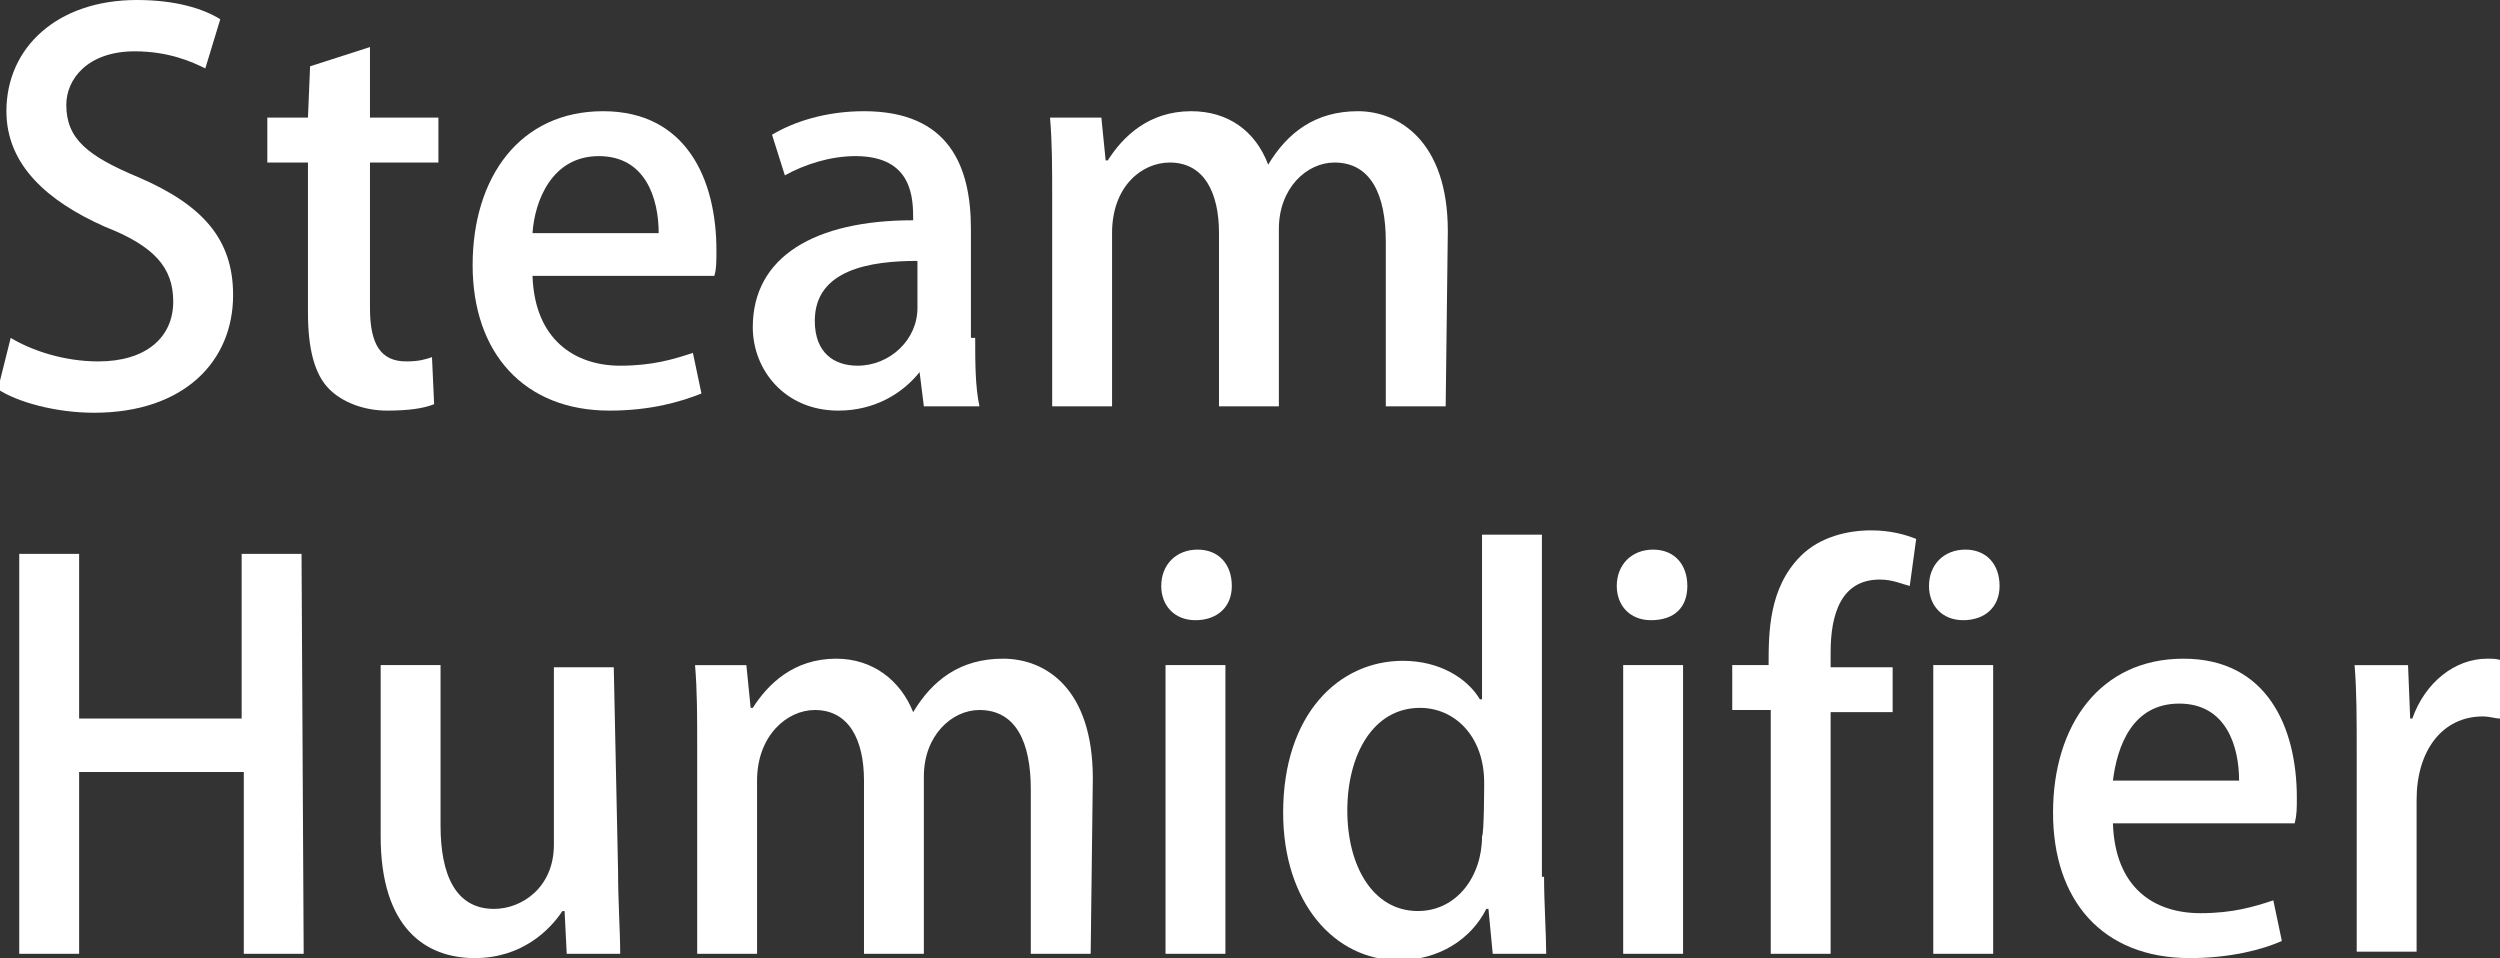 <?xml version="1.0" encoding="utf-8"?>
<!-- Generator: Adobe Illustrator 26.1.0, SVG Export Plug-In . SVG Version: 6.00 Build 0)  -->
<svg version="1.1" id="レイヤー_1" xmlns="http://www.w3.org/2000/svg" xmlns:xlink="http://www.w3.org/1999/xlink" x="0px"
	 y="0px" viewBox="0 0 116.9 44.8" style="enable-background:new 0 0 116.9 44.8;" xml:space="preserve">
<rect x="0" y="0" width="116.9" height="44.8" fill="#333333" stroke="none"/>
<style type="text/css">
	.st0{fill:#FFFFFF;}
</style>
<g id="a">
</g>
<path class="st0" d="M9.6,3.2C9,2.9,7.9,2.4,6.3,2.4c-2.2,0-3.2,1.3-3.2,2.5c0,1.6,1,2.4,3.4,3.4c3,1.3,4.4,2.9,4.4,5.5
	c0,3.1-2.3,5.5-6.5,5.5c-1.8,0-3.6-0.5-4.5-1.1l0.6-2.4c1,0.6,2.5,1.1,4.1,1.1c2.2,0,3.5-1.1,3.5-2.8c0-1.6-0.9-2.6-3.2-3.5
	C2.2,9.4,0.3,7.7,0.3,5.2c0-3,2.4-5.2,6.1-5.2c1.8,0,3.1,0.4,3.9,0.9L9.6,3.2L9.6,3.2z"/>
<path class="st0" d="M14.5,3.1l2.8-0.9v3.3h3.2v2.1h-3.2v6.8c0,1.7,0.5,2.5,1.7,2.5c0.6,0,0.9-0.1,1.2-0.2l0.1,2.2
	c-0.5,0.2-1.2,0.3-2.2,0.3c-1.1,0-2.1-0.4-2.7-1c-0.7-0.7-1-1.9-1-3.6v-7h-1.9V5.5h1.9L14.5,3.1L14.5,3.1z"/>
<path class="st0" d="M32.8,18.4c-1,0.4-2.4,0.8-4.3,0.8c-4,0-6.4-2.7-6.4-6.8s2.2-7.2,6.1-7.2s5.3,3.2,5.3,6.5c0,0.5,0,0.9-0.1,1.2
	h-8.5c0.1,3,2,4.2,4.1,4.2c1.5,0,2.5-0.3,3.4-0.6L32.8,18.4L32.8,18.4z M30.8,10.9c0-1.6-0.6-3.6-2.8-3.6s-3,2.1-3.1,3.6H30.8z"/>
<path class="st0" d="M45.6,15.8c0,1.1,0,2.3,0.2,3.2h-2.6L43,17.4H43c-0.8,1-2.1,1.8-3.8,1.8c-2.5,0-4-1.9-4-3.9c0-3.3,2.9-5,7.5-5
	c0-1,0-3-2.7-3c-1.2,0-2.4,0.4-3.3,0.9l-0.6-1.9c1-0.6,2.5-1.1,4.3-1.1c4,0,5,2.6,5,5.5V15.8L45.6,15.8z M42.9,12.2
	c-2.2,0-4.8,0.4-4.8,2.8c0,1.5,0.9,2.1,2,2.1c1.5,0,2.8-1.2,2.8-2.7V12.2L42.9,12.2z"/>
<path class="st0" d="M67.6,19h-2.8v-7.7c0-2.2-0.7-3.7-2.4-3.7c-1.3,0-2.6,1.2-2.6,3.1V19H57v-8.1c0-1.9-0.7-3.3-2.3-3.3
	c-1.3,0-2.7,1.1-2.7,3.3V19h-2.8V9.3c0-1.5,0-2.6-0.1-3.8h2.4l0.2,2h0.1c0.7-1.1,1.9-2.3,3.9-2.3c1.7,0,3,0.9,3.6,2.5h0
	c0.9-1.5,2.2-2.5,4.2-2.5c1.9,0,4.2,1.4,4.2,5.6L67.6,19L67.6,19z"/>
<path class="st0" d="M14.2,44.6h-2.8v-8.5H3.7v8.5H0.9V25.9h2.8v7.7h7.6v-7.7h2.8L14.2,44.6L14.2,44.6z"/>
<path class="st0" d="M28.9,40.7c0,1.5,0.1,2.8,0.1,3.9h-2.5l-0.1-2h-0.1c-0.6,0.9-1.9,2.2-4.1,2.2c-2.3,0-4.4-1.4-4.4-5.7v-8h2.8
	v7.5c0,2.3,0.7,3.9,2.5,3.9c1.3,0,2.8-1,2.8-3v-8.3h2.8L28.9,40.7L28.9,40.7z"/>
<path class="st0" d="M51,44.6h-2.8v-7.7c0-2.2-0.7-3.7-2.4-3.7c-1.3,0-2.6,1.2-2.6,3.1v8.3h-2.8v-8.1c0-1.9-0.7-3.3-2.3-3.3
	c-1.3,0-2.7,1.2-2.7,3.3v8.1h-2.8v-9.7c0-1.5,0-2.6-0.1-3.8h2.4l0.2,2h0.1c0.7-1.1,1.9-2.3,3.9-2.3c1.7,0,3,1,3.6,2.5h0
	c0.9-1.5,2.2-2.5,4.2-2.5s4.2,1.4,4.2,5.6L51,44.6L51,44.6z"/>
<path class="st0" d="M55.9,29c-1,0-1.6-0.7-1.6-1.6c0-1,0.7-1.7,1.7-1.7s1.6,0.7,1.6,1.7S56.9,29,55.9,29z M57.3,44.6h-2.8V31.1h2.8
	V44.6z"/>
<path class="st0" d="M72.2,41c0,1.2,0.1,2.7,0.1,3.6h-2.5l-0.2-2.1h-0.1c-0.7,1.4-2.2,2.4-4.1,2.4c-3,0-5.4-2.7-5.4-6.9
	c0-4.6,2.6-7.1,5.6-7.1c1.7,0,3,0.8,3.6,1.8h0.1V25h2.8V41L72.2,41z M69.4,36.6c0-2.2-1.4-3.5-3-3.5c-2.2,0-3.4,2.2-3.4,4.8
	s1.2,4.7,3.3,4.7c1.8,0,3-1.6,3-3.5C69.4,39,69.4,36.6,69.4,36.6z"/>
<path class="st0" d="M77.2,29c-1,0-1.6-0.7-1.6-1.6c0-1,0.7-1.7,1.7-1.7s1.6,0.7,1.6,1.7S78.3,29,77.2,29z M78.7,44.6h-2.8V31.1h2.8
	V44.6z"/>
<path class="st0" d="M82.7,31.1c0-1.5,0-3.6,1.5-5.1c0.9-0.9,2.2-1.2,3.3-1.2c0.9,0,1.6,0.2,2.1,0.4l-0.3,2.2
	c-0.4-0.1-0.8-0.3-1.4-0.3c-1.8,0-2.3,1.6-2.3,3.4v0.7h2.9v2.1h-2.9v11.3h-2.8V33.2h-1.8v-2.1L82.7,31.1L82.7,31.1z"/>
<path class="st0" d="M91.8,29c-1,0-1.6-0.7-1.6-1.6c0-1,0.7-1.7,1.7-1.7s1.6,0.7,1.6,1.7S92.8,29,91.8,29z M93.2,44.6h-2.8V31.1h2.8
	V44.6z"/>
<path class="st0" d="M106.7,44c-0.9,0.4-2.4,0.8-4.3,0.8c-4.1,0-6.4-2.7-6.4-6.8s2.2-7.2,6.1-7.2s5.3,3.2,5.3,6.5
	c0,0.5,0,0.8-0.1,1.2h-8.5c0.1,3,1.9,4.2,4.1,4.2c1.5,0,2.5-0.3,3.4-0.6L106.7,44L106.7,44z M104.7,36.5c0-1.6-0.6-3.6-2.8-3.6
	s-2.9,2-3.1,3.6C98.8,36.5,104.7,36.5,104.7,36.5z"/>
<path class="st0" d="M116.9,33.6c-0.2,0-0.5-0.1-0.8-0.1c-1.9,0-3.1,1.6-3.1,3.9v7.1h-2.8v-9.3c0-1.6,0-2.9-0.1-4.1h2.5l0.1,2.5h0.1
	c0.6-1.7,2-2.8,3.5-2.8c0.3,0,0.5,0,0.7,0.1L116.9,33.6L116.9,33.6z"/>
</svg>

